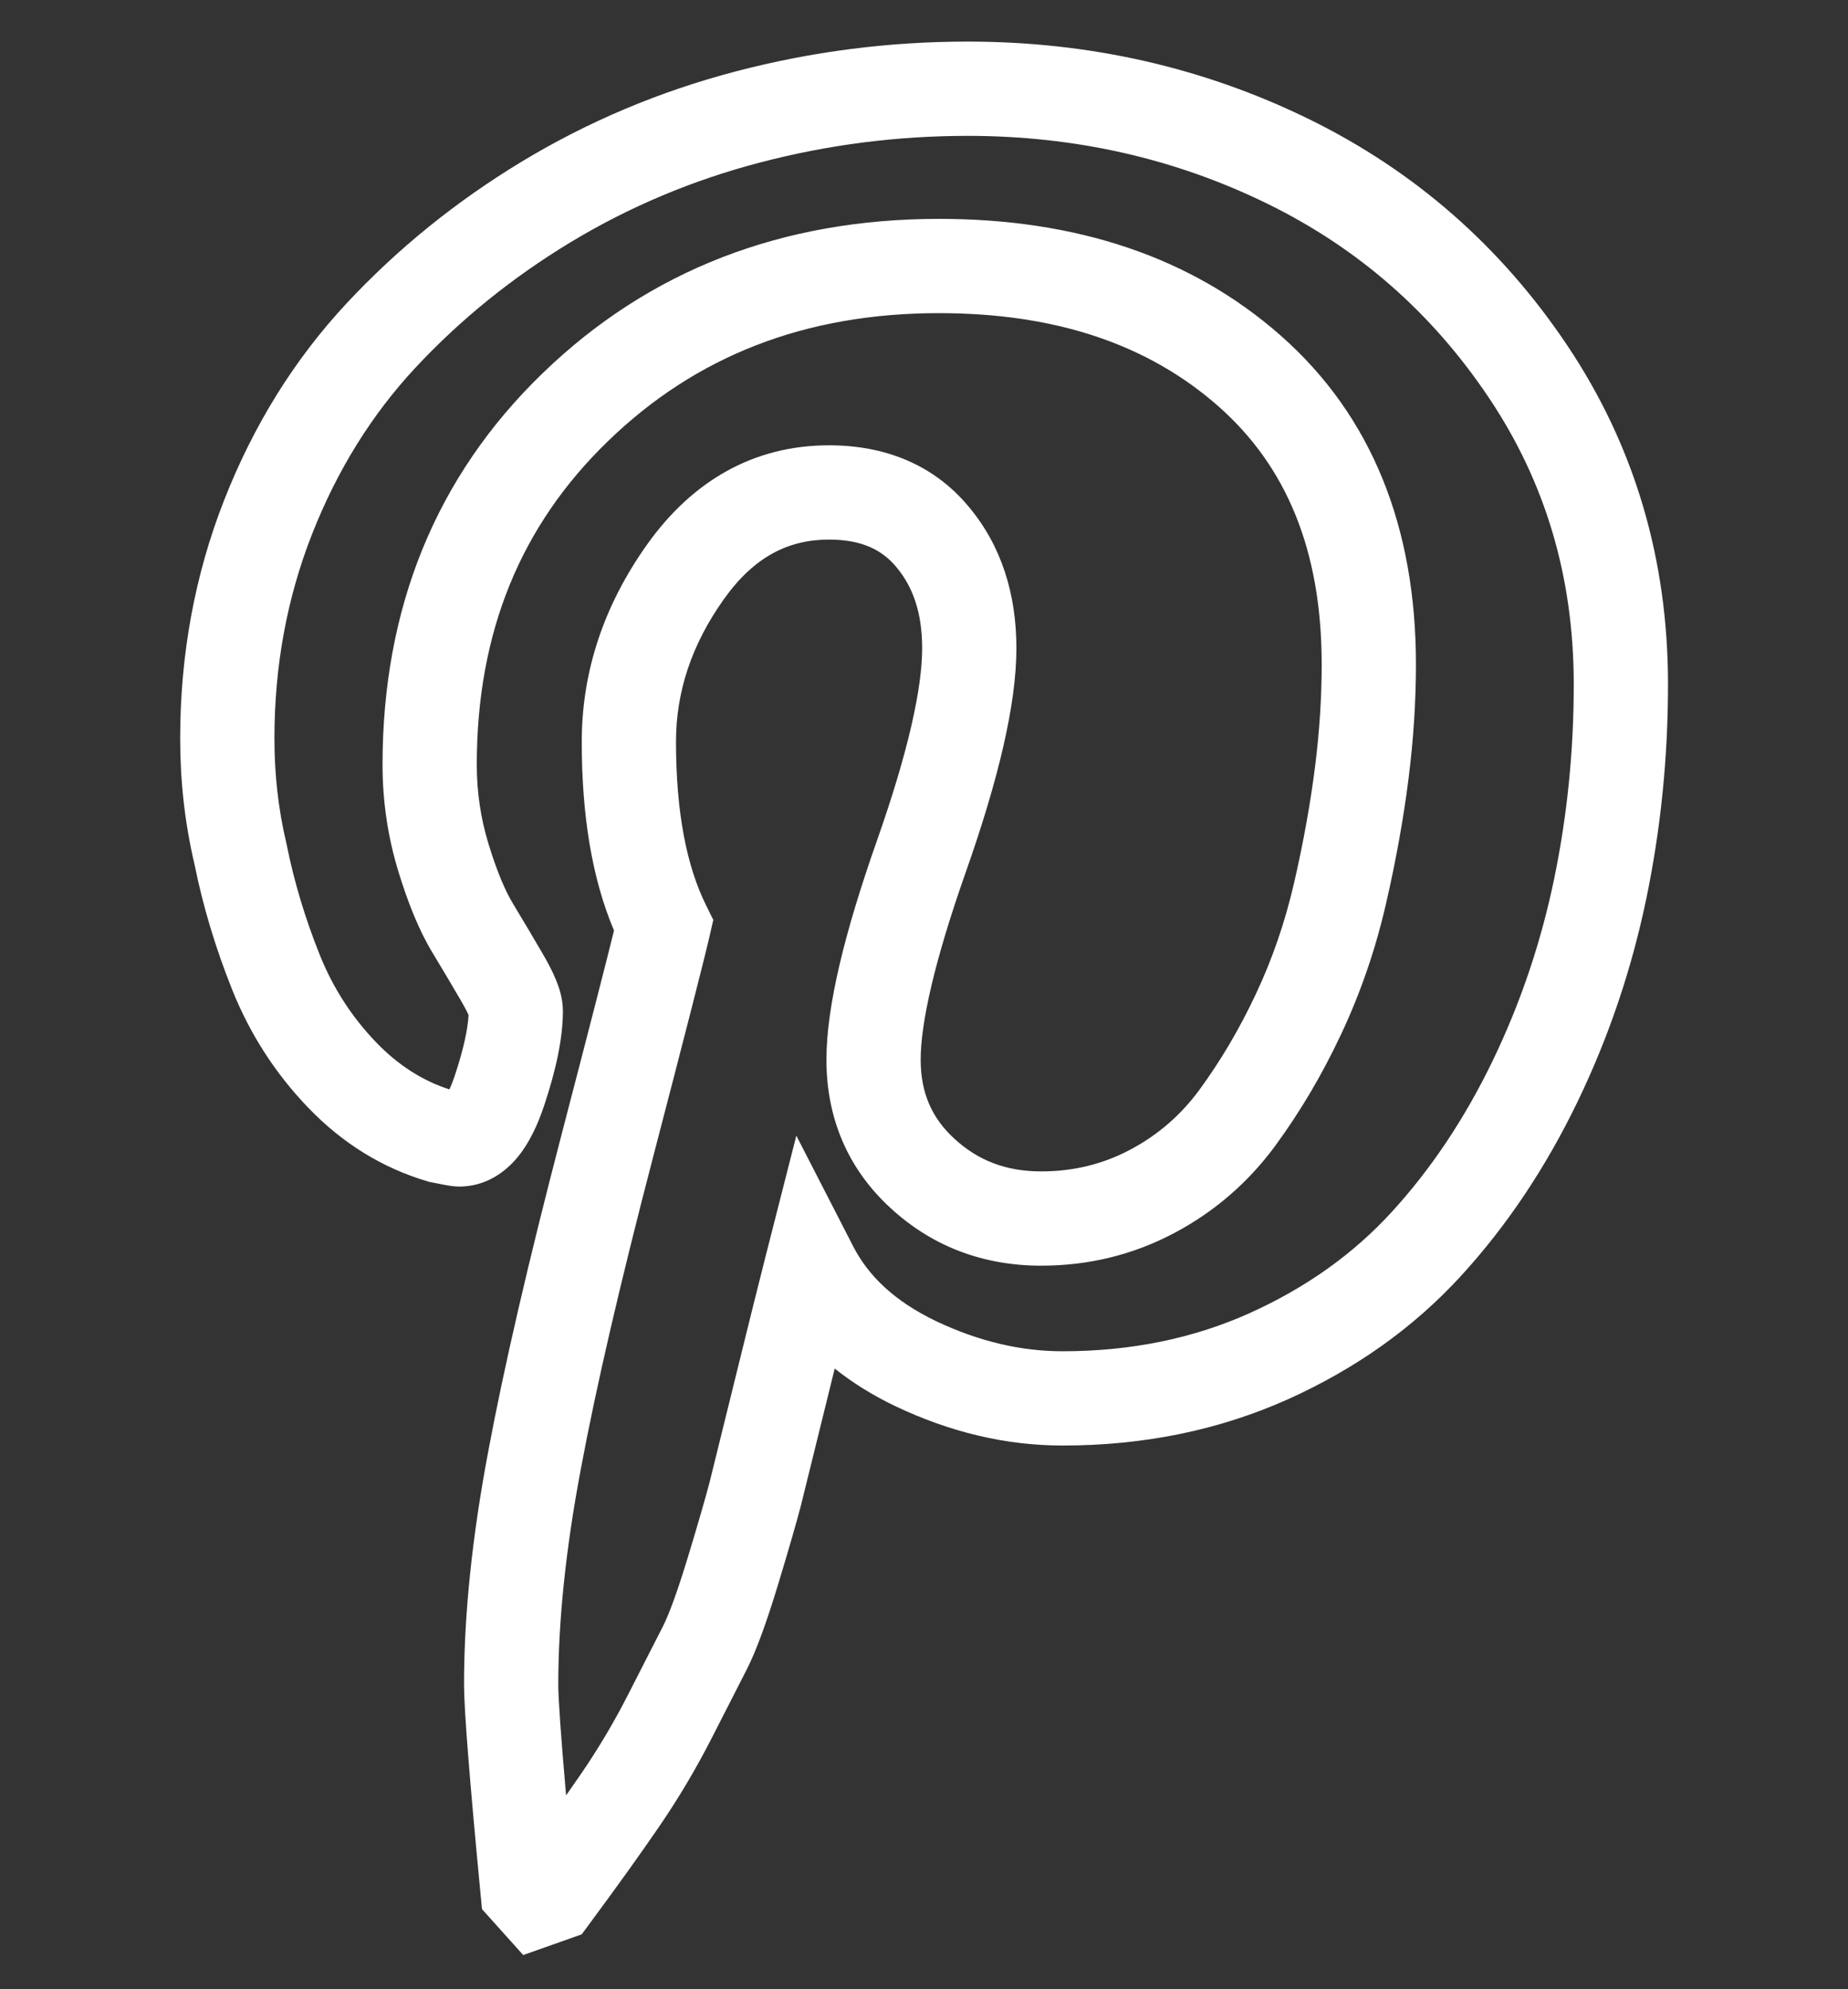 <svg width="1000" height="1076" viewBox="0 0 1000 1076" fill="none" xmlns="http://www.w3.org/2000/svg">
<rect x="0" y="0" width="1000" height="1076" fill="#333333" stroke="none"/>
<path fill-rule="evenodd" clip-rule="evenodd" d="M283.126 1057.63L314.759 1046.44L319.4 1040.17C334.009 1020.42 346.403 1003.15 356.435 988.515C366.837 973.336 376.505 957.189 385.223 940.073C392.837 925.123 398.81 913.456 403.068 905.138L403.999 903.32C409.413 892.743 415.054 876.86 420.997 857.32C426.935 837.794 431.045 823.43 433.368 814.561L433.404 814.423L433.439 814.285C435.552 805.83 440.163 787.185 447.264 758.284C448.812 751.98 450.284 746.003 451.679 740.352C461.441 748.159 472.428 754.922 484.482 760.697L484.518 760.714L484.554 760.731C513.93 774.693 544.15 782 575 782C618.677 782 659.359 773.765 696.701 757.082L696.73 757.069L696.759 757.057C733.471 740.547 764.778 718.379 790.494 690.334C815.529 663.033 836.481 631.519 853.558 596.2C870.59 560.971 882.953 524.181 890.867 486.087C898.734 448.221 902.6 409.58 902.6 370.2C902.6 302.59 884.531 241.308 848.191 187.016C812.315 133.417 765.484 92.387 707.998 64.29C650.966 36.415 589.317 22.5 523.6 22.5C480.927 22.5 439.153 27.878 398.132 38.634C356.908 49.443 318.344 65.688 282.423 87.368L282.409 87.377L282.395 87.385C246.752 108.961 215.103 134.536 187.445 164.215C159.109 194.621 137.155 230.206 121.367 270.372C105.441 310.893 97.5 354.072 97.5 399.5C97.5 421.543 99.759 444.29 105.286 467.754C109.909 490.615 116.739 513.158 125.624 535.37C135.235 559.399 149.028 580.794 166.83 599.286C185.186 618.353 206.759 631.823 231.285 639.058L232.34 639.369L233.418 639.588C236.423 640.2 238.941 640.694 240.884 641.045C240.934 641.054 240.999 641.066 241.077 641.08C242.11 641.272 245.501 641.9 248.5 641.9C262.713 641.9 273.288 634.258 280.089 626.008C286.573 618.142 291.089 608.172 294.491 597.964C300.761 579.154 304.6 561.862 304.6 546.9C304.6 540.051 302.443 533.934 300.811 529.976C298.962 525.495 296.49 520.789 293.726 516.051C288.79 507.59 283.41 498.452 277.604 488.878C273.434 482.001 268.875 471.423 264.295 456.375C260.134 442.701 258 428.504 258 413.7C258 341.883 281.862 284.178 329.115 238.542L329.133 238.525C376.599 192.593 435.673 169.4 508.1 169.4C572.341 169.4 621.918 186.847 659.339 219.83C695.825 251.988 715.2 297.338 715.2 359.4C715.2 376.793 714.072 395.226 711.601 414.807C709.117 434.485 705.375 455.438 700.251 477.674C695.348 498.953 688.434 518.928 679.627 537.642L679.607 537.686C670.682 556.743 660.417 574.013 649.125 589.436C639.077 603.16 626.618 613.991 611.563 621.966C596.851 629.76 580.965 633.7 563.4 633.7C544.358 633.7 529.22 627.78 516.474 616.042L516.445 616.016L516.417 615.989C504.231 604.837 498.2 591.173 498.2 573.3C498.2 553.624 505.48 520.409 522.651 471.674C540.153 422.001 550 381.117 550 350.7C550 321.473 541.977 295.219 524.032 273.906C505.133 251.333 478.873 240.9 448.6 240.9C407.874 240.9 374.643 260.12 350.116 294.626C326.912 327.27 314.8 362.967 314.8 401.3C314.8 440.328 320.134 474.773 332.254 503.395C327.98 520.765 318.543 557.506 303.825 613.968C286.054 682.14 272.793 739.169 264.239 784.987C255.516 831.076 251.1 873.285 251.1 911.3C251.1 924.928 254.174 963.431 260.016 1024.43L260.817 1032.79L283.126 1057.63ZM306.325 971.255C303.45 938.517 302.1 918.739 302.1 911.3C302.1 877.123 306.082 838.143 314.355 794.443L314.361 794.411L314.367 794.379C322.613 750.203 335.551 694.443 353.175 626.832C370.819 559.149 381.149 518.763 383.958 506.488L385.982 497.641L381.961 489.504C371.704 468.745 365.8 439.831 365.8 401.3C365.8 374.433 374.088 348.93 391.684 324.174C407.957 301.28 426.526 291.9 448.6 291.9C466.312 291.9 477.242 297.457 484.941 306.661L484.971 306.697L485.001 306.733C493.833 317.213 499 331.144 499 350.7C499 372.083 491.647 406.199 474.549 454.726C457.12 504.191 447.2 544.376 447.2 573.3C447.2 604.815 458.76 632.343 481.959 653.588C504.606 674.429 532.257 684.7 563.4 684.7C589.034 684.7 613.149 678.84 635.437 667.034C657.382 655.409 675.723 639.44 690.275 619.564C703.579 601.393 715.51 581.27 725.783 559.336C736.172 537.256 744.254 513.839 749.949 489.126C755.425 465.362 759.483 442.715 762.199 421.193C764.928 399.573 766.2 379.007 766.2 359.4C766.2 285.662 742.576 225.212 693.061 181.57C644.482 138.753 582.059 118.4 508.1 118.4C423.536 118.4 351.416 146.001 293.685 201.858C235.738 257.822 207 329.117 207 413.7C207 433.496 209.866 452.698 215.505 471.225C220.725 488.377 226.766 503.399 233.996 515.322C239.59 524.548 244.81 533.41 249.674 541.749C251.677 545.182 252.881 547.589 253.54 549.129C253.174 556.24 251.088 566.897 246.109 581.836C245.069 584.953 244.075 587.428 243.17 589.351C228.699 584.623 215.517 576.323 203.57 563.914C190.372 550.205 180.165 534.401 172.976 516.43C165.117 496.781 159.177 477.068 155.2 457.277L155.113 456.844L155.012 456.414C150.414 437.031 148.5 418.121 148.5 399.5C148.5 360.128 155.359 323.307 168.833 289.028C182.445 254.394 201.091 224.379 224.755 198.985C249.097 172.864 277.048 150.239 308.805 131.015C340.476 111.903 374.503 97.554 411.068 87.966C447.847 78.322 485.273 73.5 523.6 73.5C581.883 73.5 635.834 85.785 685.602 110.11C734.916 134.213 774.885 169.183 805.809 215.384C836.269 260.892 851.6 312.21 851.6 370.2C851.6 406.22 848.066 441.379 840.933 475.713C833.847 509.819 822.81 542.628 807.643 574C792.519 605.281 774.271 632.566 752.906 655.866C732.229 678.414 706.746 696.641 675.872 710.529C645.621 724.039 612.112 731 575 731C552.46 731 529.69 725.711 506.477 714.683C484.195 704 469.957 690.358 461.683 674.249L430.921 614.358L414.29 679.601C410.362 695.01 404.842 717.195 397.736 746.116C390.676 774.854 386.099 793.364 383.996 801.775C381.911 809.725 378.032 823.316 372.203 842.48C366.346 861.74 361.787 873.857 358.601 880.08L357.657 881.924C353.399 890.243 347.409 901.943 339.777 916.927C332.095 932.011 323.563 946.264 314.365 959.685C311.853 963.351 309.173 967.208 306.325 971.255Z" fill="white"/>
</svg>
